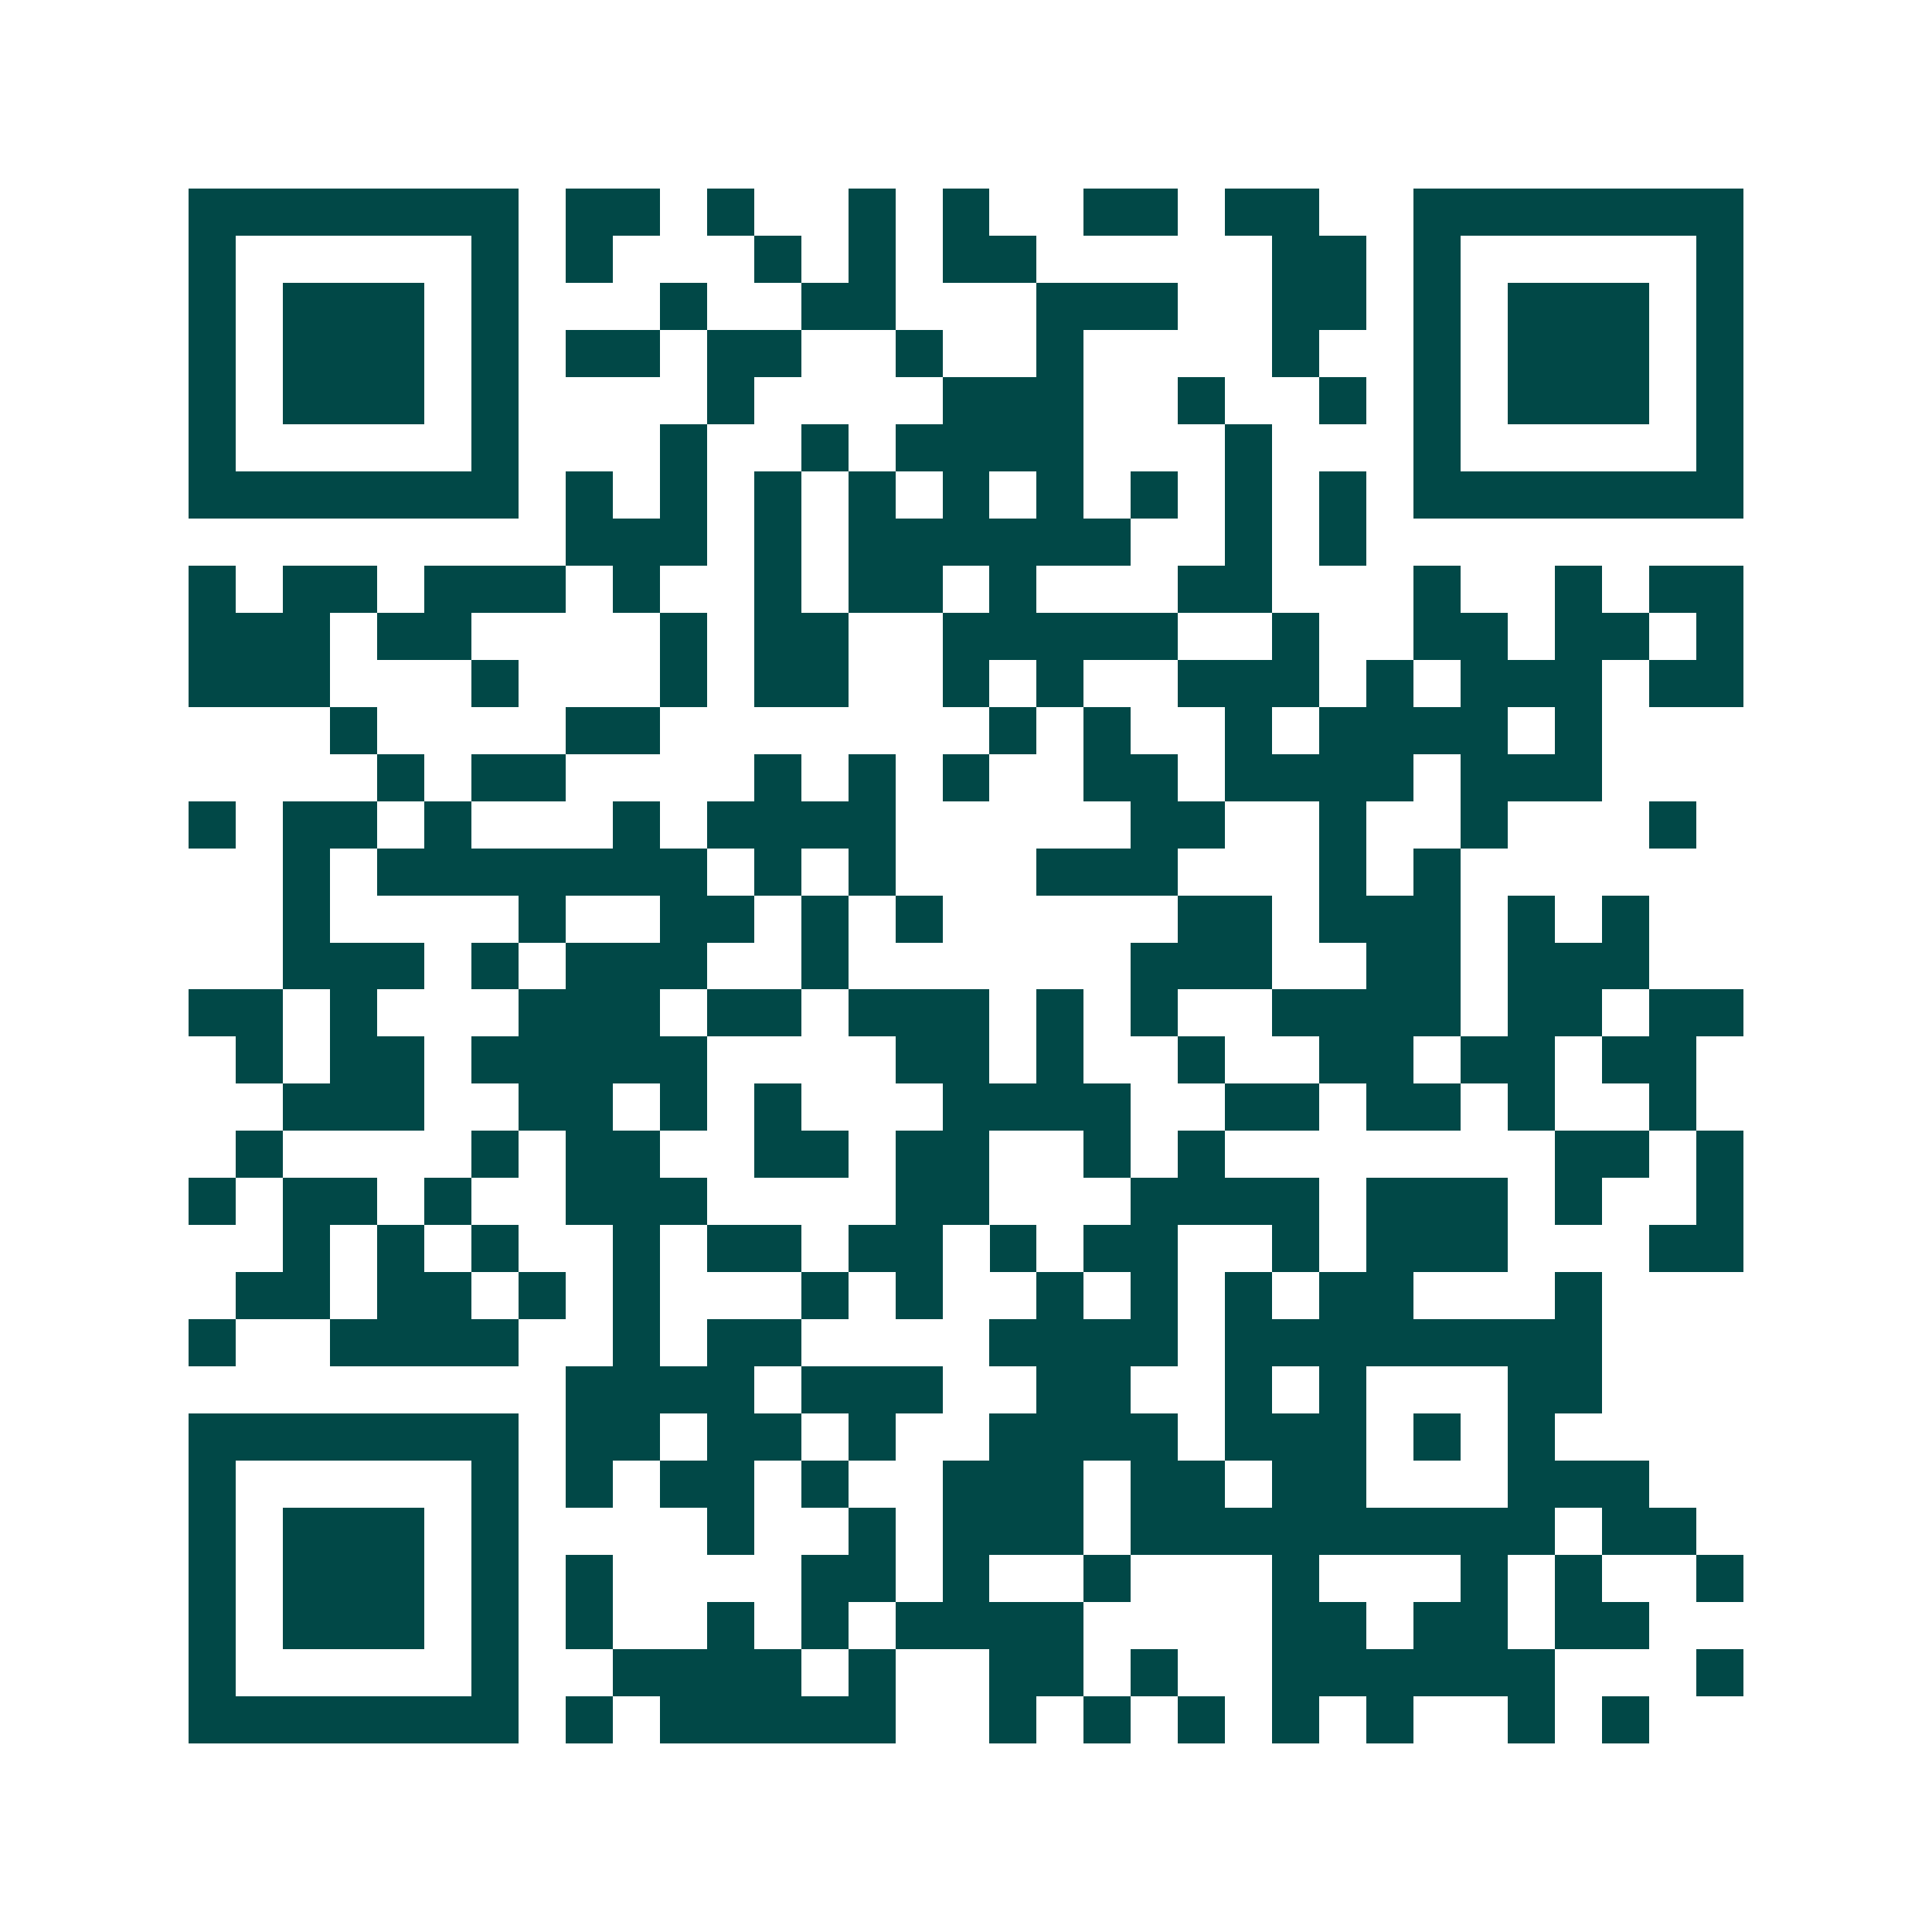 <svg xmlns="http://www.w3.org/2000/svg" width="200" height="200" viewBox="0 0 41 41" shape-rendering="crispEdges"><path fill="#ffffff" d="M0 0h41v41H0z"/><path stroke="#014847" d="M4 4.5h7m1 0h2m1 0h1m2 0h1m1 0h1m2 0h2m1 0h2m2 0h7M4 5.5h1m5 0h1m1 0h1m3 0h1m1 0h1m1 0h2m5 0h2m1 0h1m5 0h1M4 6.5h1m1 0h3m1 0h1m3 0h1m2 0h2m3 0h3m2 0h2m1 0h1m1 0h3m1 0h1M4 7.5h1m1 0h3m1 0h1m1 0h2m1 0h2m2 0h1m2 0h1m4 0h1m2 0h1m1 0h3m1 0h1M4 8.5h1m1 0h3m1 0h1m4 0h1m4 0h3m2 0h1m2 0h1m1 0h1m1 0h3m1 0h1M4 9.5h1m5 0h1m3 0h1m2 0h1m1 0h4m3 0h1m3 0h1m5 0h1M4 10.5h7m1 0h1m1 0h1m1 0h1m1 0h1m1 0h1m1 0h1m1 0h1m1 0h1m1 0h1m1 0h7M12 11.5h3m1 0h1m1 0h6m2 0h1m1 0h1M4 12.5h1m1 0h2m1 0h3m1 0h1m2 0h1m1 0h2m1 0h1m3 0h2m3 0h1m2 0h1m1 0h2M4 13.5h3m1 0h2m4 0h1m1 0h2m2 0h5m2 0h1m2 0h2m1 0h2m1 0h1M4 14.5h3m3 0h1m3 0h1m1 0h2m2 0h1m1 0h1m2 0h3m1 0h1m1 0h3m1 0h2M7 15.5h1m4 0h2m7 0h1m1 0h1m2 0h1m1 0h4m1 0h1M8 16.5h1m1 0h2m4 0h1m1 0h1m1 0h1m2 0h2m1 0h4m1 0h3M4 17.5h1m1 0h2m1 0h1m3 0h1m1 0h4m5 0h2m2 0h1m2 0h1m3 0h1M6 18.5h1m1 0h7m1 0h1m1 0h1m3 0h3m3 0h1m1 0h1M6 19.5h1m4 0h1m2 0h2m1 0h1m1 0h1m5 0h2m1 0h3m1 0h1m1 0h1M6 20.5h3m1 0h1m1 0h3m2 0h1m6 0h3m2 0h2m1 0h3M4 21.5h2m1 0h1m3 0h3m1 0h2m1 0h3m1 0h1m1 0h1m2 0h4m1 0h2m1 0h2M5 22.5h1m1 0h2m1 0h5m4 0h2m1 0h1m2 0h1m2 0h2m1 0h2m1 0h2M6 23.5h3m2 0h2m1 0h1m1 0h1m3 0h4m2 0h2m1 0h2m1 0h1m2 0h1M5 24.5h1m4 0h1m1 0h2m2 0h2m1 0h2m2 0h1m1 0h1m7 0h2m1 0h1M4 25.5h1m1 0h2m1 0h1m2 0h3m4 0h2m3 0h4m1 0h3m1 0h1m2 0h1M6 26.5h1m1 0h1m1 0h1m2 0h1m1 0h2m1 0h2m1 0h1m1 0h2m2 0h1m1 0h3m3 0h2M5 27.5h2m1 0h2m1 0h1m1 0h1m3 0h1m1 0h1m2 0h1m1 0h1m1 0h1m1 0h2m3 0h1M4 28.5h1m2 0h4m2 0h1m1 0h2m4 0h4m1 0h8M12 29.5h4m1 0h3m2 0h2m2 0h1m1 0h1m3 0h2M4 30.5h7m1 0h2m1 0h2m1 0h1m2 0h4m1 0h3m1 0h1m1 0h1M4 31.5h1m5 0h1m1 0h1m1 0h2m1 0h1m2 0h3m1 0h2m1 0h2m3 0h3M4 32.5h1m1 0h3m1 0h1m4 0h1m2 0h1m1 0h3m1 0h9m1 0h2M4 33.5h1m1 0h3m1 0h1m1 0h1m4 0h2m1 0h1m2 0h1m3 0h1m3 0h1m1 0h1m2 0h1M4 34.5h1m1 0h3m1 0h1m1 0h1m2 0h1m1 0h1m1 0h4m4 0h2m1 0h2m1 0h2M4 35.5h1m5 0h1m2 0h4m1 0h1m2 0h2m1 0h1m2 0h6m3 0h1M4 36.5h7m1 0h1m1 0h5m2 0h1m1 0h1m1 0h1m1 0h1m1 0h1m2 0h1m1 0h1"/></svg>
